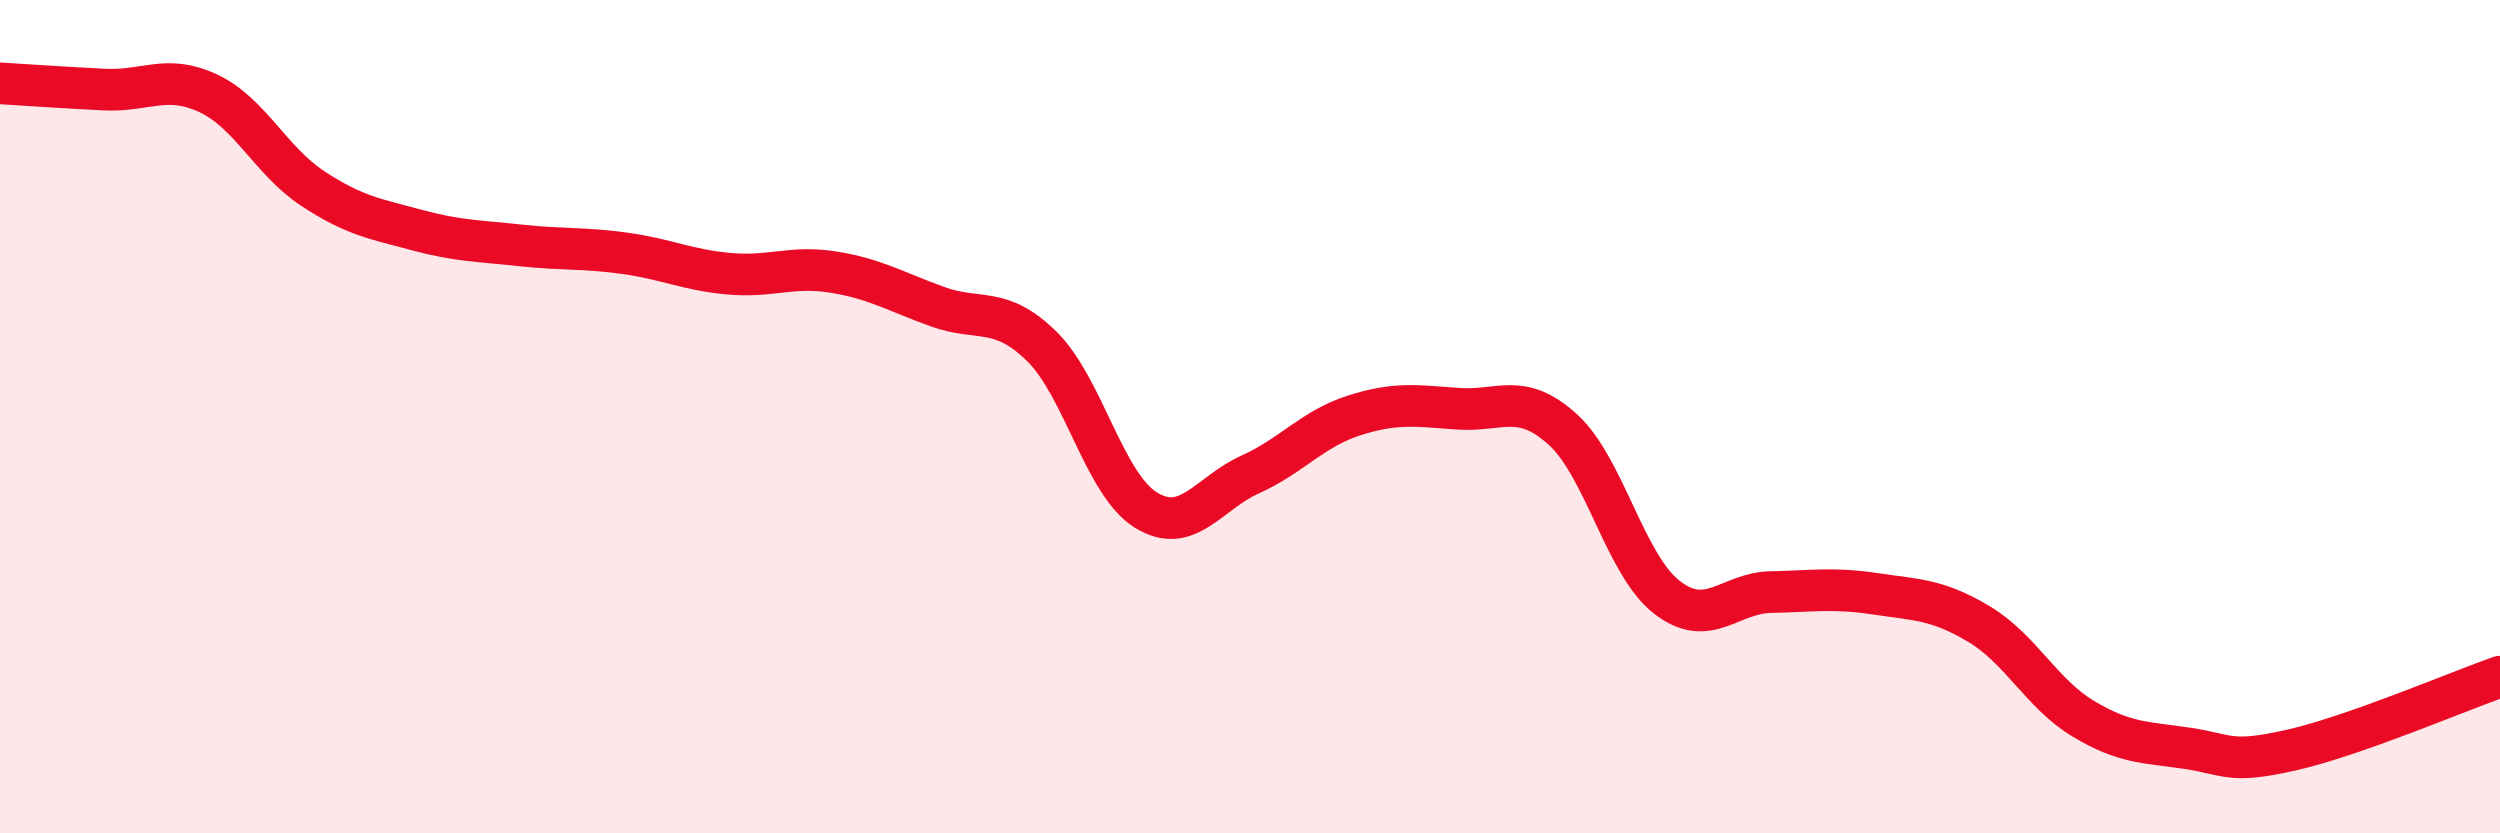 
    <svg width="60" height="20" viewBox="0 0 60 20" xmlns="http://www.w3.org/2000/svg">
      <path
        d="M 0,2 C 0.5,2.03 1.5,2.1 2.5,2.15 C 3.5,2.2 4,1.77 5,2.24 C 6,2.71 6.5,3.86 7.5,4.52 C 8.5,5.18 9,5.25 10,5.52 C 11,5.79 11.5,5.78 12.5,5.89 C 13.5,6 14,5.94 15,6.08 C 16,6.22 16.5,6.48 17.5,6.57 C 18.5,6.66 19,6.37 20,6.53 C 21,6.69 21.5,7 22.5,7.36 C 23.5,7.72 24,7.33 25,8.31 C 26,9.29 26.5,11.62 27.5,12.24 C 28.5,12.86 29,11.84 30,11.39 C 31,10.94 31.5,10.29 32.5,9.97 C 33.5,9.65 34,9.74 35,9.81 C 36,9.88 36.5,9.4 37.5,10.3 C 38.5,11.2 39,13.55 40,14.33 C 41,15.11 41.5,14.23 42.5,14.21 C 43.5,14.19 44,14.1 45,14.25 C 46,14.4 46.5,14.38 47.5,14.98 C 48.5,15.58 49,16.65 50,17.25 C 51,17.85 51.5,17.81 52.5,17.96 C 53.5,18.11 53.5,18.34 55,18 C 56.5,17.66 59,16.59 60,16.24L60 20L0 20Z"
        fill="#EB0A25"
        opacity="0.1"
        stroke-linecap="round"
        stroke-linejoin="round"
      />
      <path
        d="M 0,2 C 0.5,2.03 1.5,2.1 2.5,2.15 C 3.5,2.2 4,1.77 5,2.24 C 6,2.71 6.5,3.86 7.5,4.52 C 8.5,5.18 9,5.25 10,5.52 C 11,5.79 11.5,5.78 12.5,5.89 C 13.5,6 14,5.94 15,6.08 C 16,6.22 16.5,6.48 17.5,6.57 C 18.5,6.66 19,6.37 20,6.53 C 21,6.69 21.5,7 22.5,7.36 C 23.5,7.72 24,7.33 25,8.31 C 26,9.29 26.5,11.62 27.5,12.24 C 28.5,12.86 29,11.84 30,11.39 C 31,10.94 31.5,10.29 32.5,9.97 C 33.5,9.65 34,9.74 35,9.81 C 36,9.88 36.5,9.4 37.5,10.3 C 38.5,11.2 39,13.55 40,14.33 C 41,15.11 41.5,14.23 42.5,14.21 C 43.5,14.19 44,14.1 45,14.25 C 46,14.4 46.5,14.38 47.5,14.98 C 48.5,15.58 49,16.65 50,17.25 C 51,17.85 51.5,17.81 52.5,17.96 C 53.5,18.11 53.5,18.34 55,18 C 56.5,17.66 59,16.59 60,16.24"
        stroke="#EB0A25"
        stroke-width="1"
        fill="none"
        stroke-linecap="round"
        stroke-linejoin="round"
      />
    </svg>
  